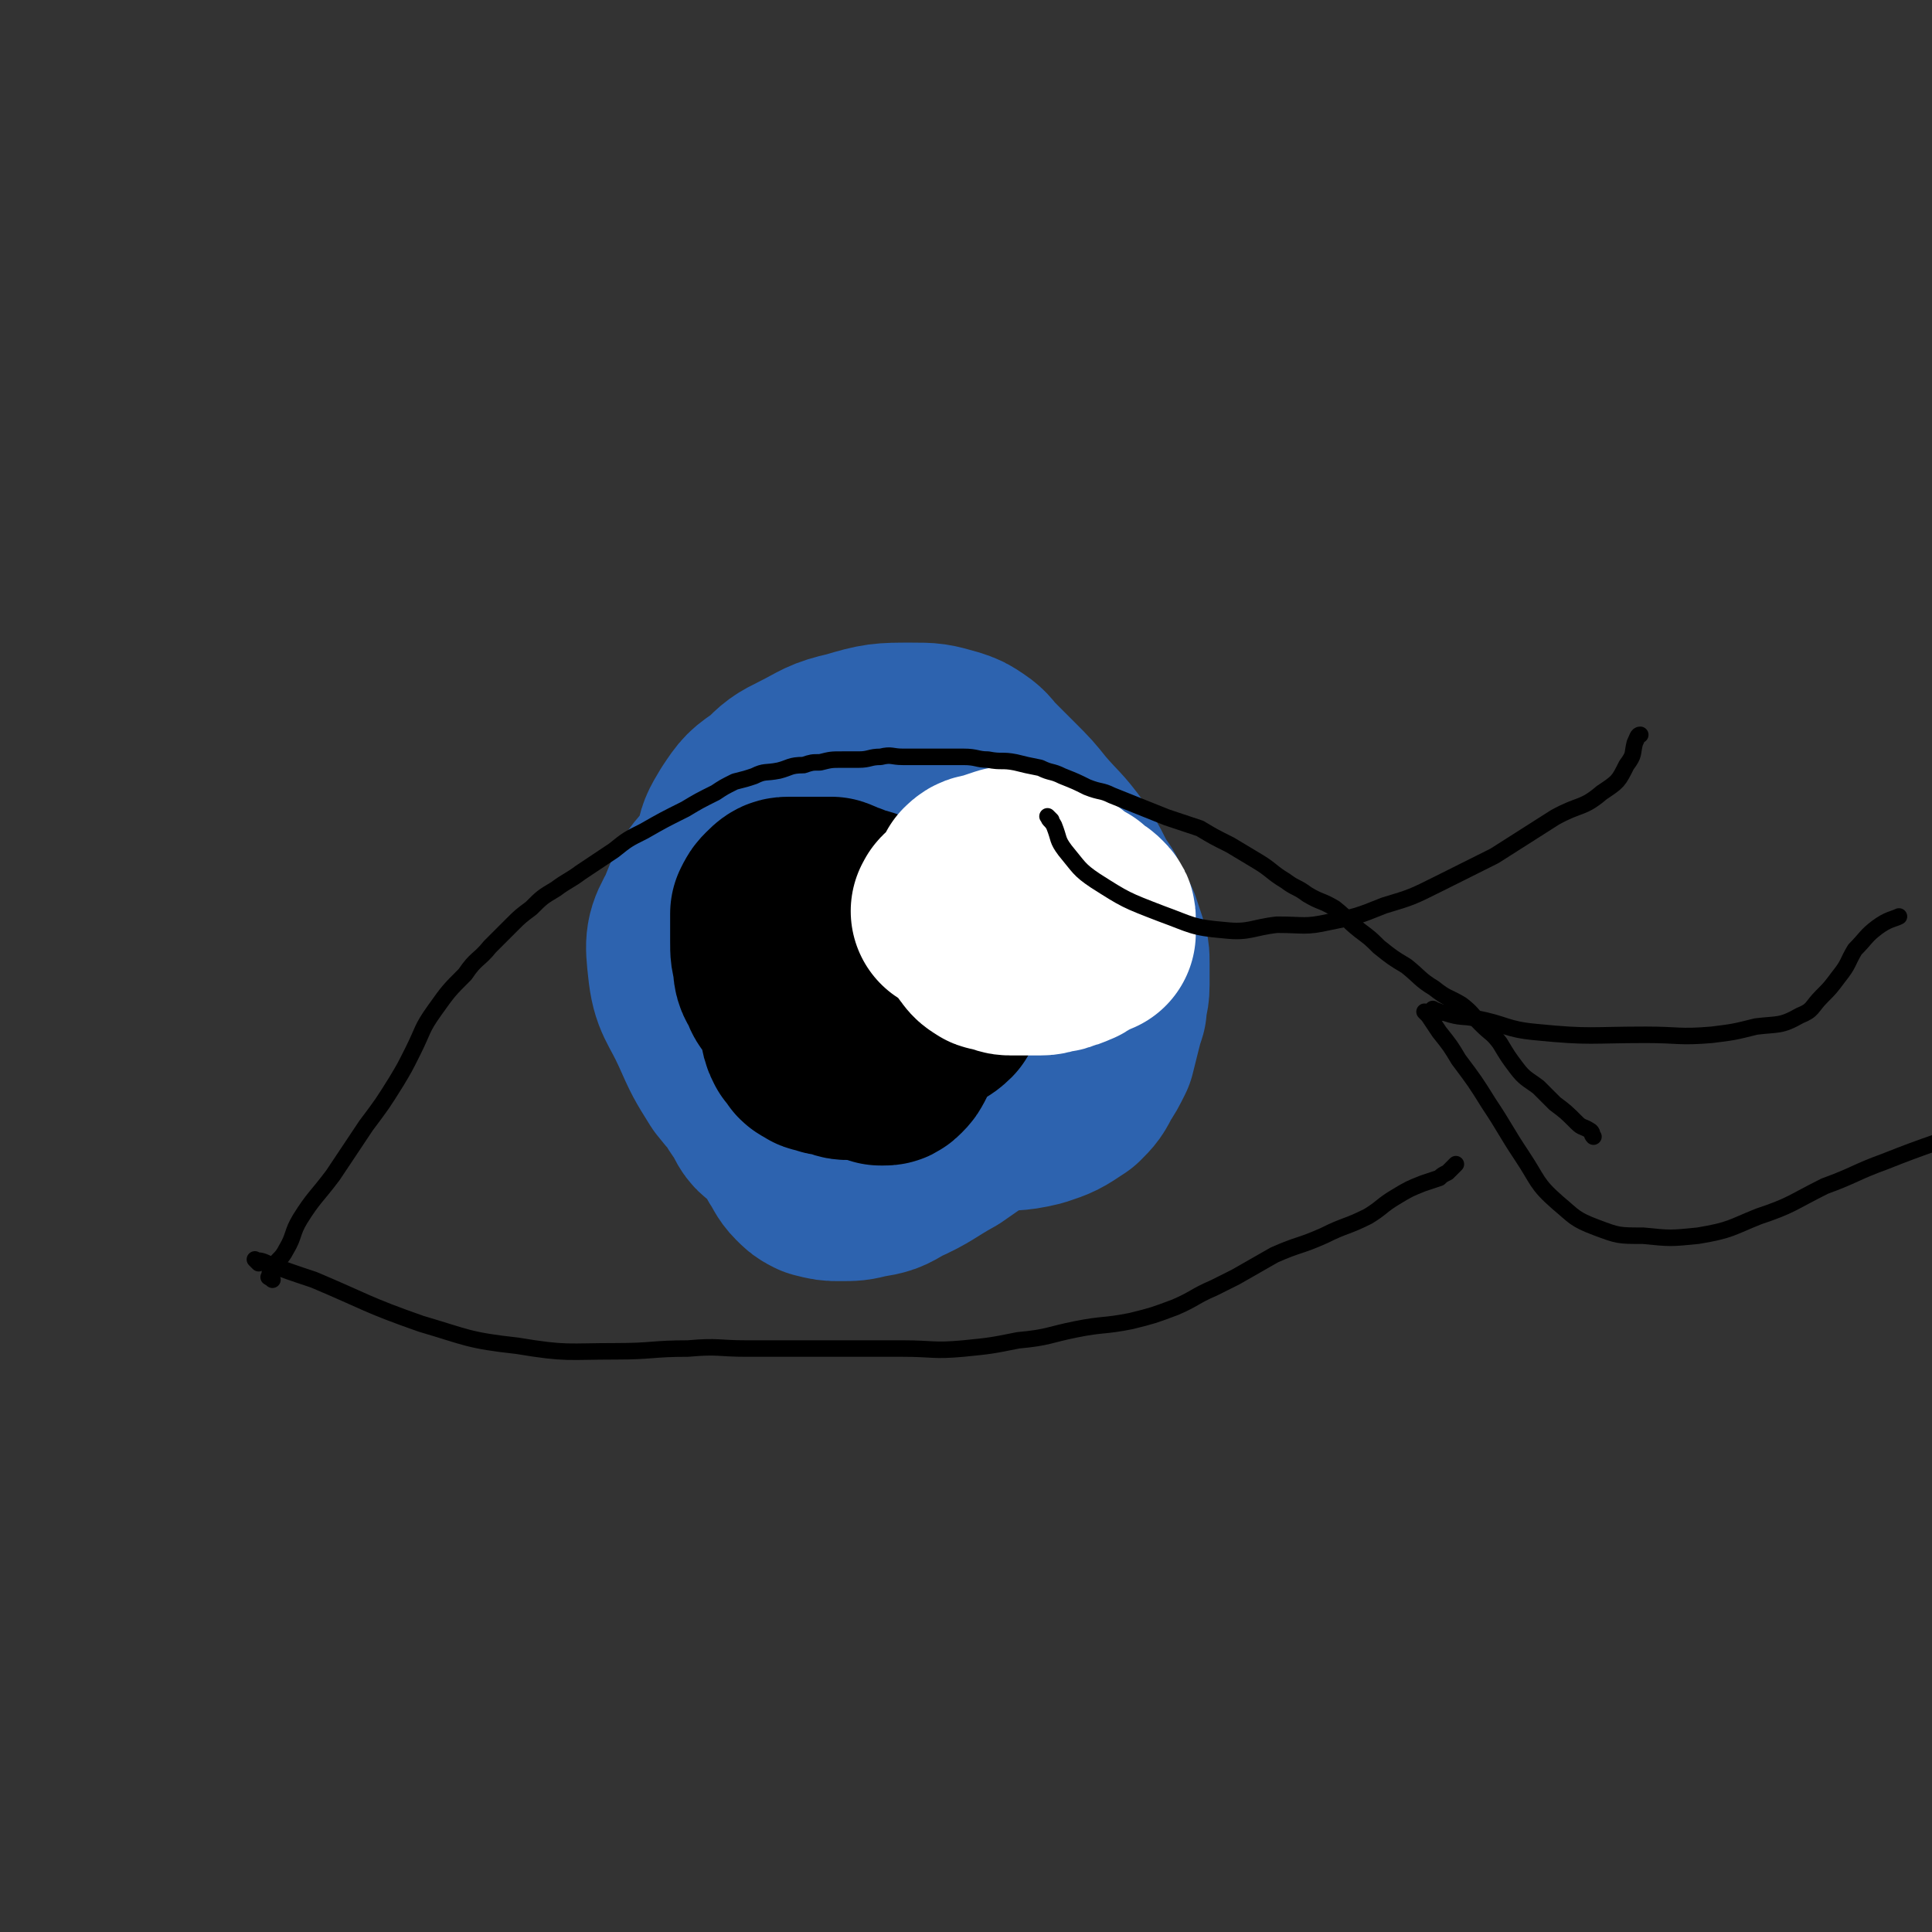 <svg viewBox='0 0 702 702' version='1.1' xmlns='http://www.w3.org/2000/svg' xmlns:xlink='http://www.w3.org/1999/xlink'><rect x="0" y="0" width="702" height="702" fill="#333333" stroke="none"/><g fill='none' stroke='#2D63AF' stroke-width='75' stroke-linecap='round' stroke-linejoin='round'><path d='M276,324c-1,-1 -2,-1 -1,-1 0,-1 1,-1 3,-1 2,-2 2,-2 5,-4 4,-2 4,-2 9,-4 9,-3 9,-3 18,-5 11,-3 11,-3 22,-5 8,-2 8,-2 16,-2 6,0 7,1 13,3 4,1 4,1 7,4 4,3 4,2 7,6 3,4 3,4 5,9 2,5 1,5 2,10 1,4 1,4 1,9 1,5 1,5 1,10 1,6 1,6 1,11 0,5 0,5 0,10 0,4 0,4 -1,8 -2,3 -2,3 -5,6 -3,3 -3,4 -7,6 -4,3 -5,2 -10,4 -9,4 -8,5 -18,7 -10,4 -10,4 -21,6 -9,1 -9,1 -19,1 -6,1 -6,1 -12,0 -5,-1 -5,-1 -9,-4 -4,-2 -4,-3 -6,-7 -3,-4 -3,-4 -5,-9 -2,-6 -2,-6 -4,-13 -2,-7 -2,-7 -2,-15 -1,-10 0,-10 0,-21 0,-10 -1,-11 1,-21 3,-9 3,-10 8,-18 3,-6 4,-6 9,-9 5,-4 6,-3 11,-5 5,-1 5,-1 9,-1 7,0 7,0 13,0 7,1 7,2 14,4 8,3 8,3 16,6 12,6 13,6 25,12 9,5 9,5 17,11 5,5 4,6 7,11 3,6 3,6 4,13 1,3 1,3 1,7 0,4 1,4 0,8 -2,4 -1,5 -4,9 -3,6 -3,7 -8,11 -9,8 -10,7 -19,13 -14,10 -14,10 -27,19 -9,5 -9,6 -18,10 -5,3 -5,3 -11,4 -4,1 -4,1 -9,1 -3,0 -3,0 -7,-1 -2,-1 -2,-1 -4,-3 -2,-2 -2,-3 -4,-6 -3,-6 -3,-6 -5,-12 -3,-10 -2,-10 -4,-20 -2,-12 -3,-12 -4,-25 -1,-11 0,-11 0,-22 0,-9 -1,-9 0,-17 1,-6 0,-6 3,-11 3,-5 4,-5 10,-8 6,-4 6,-4 14,-5 11,-1 11,-2 23,-1 11,1 12,0 23,4 11,4 11,5 21,12 7,6 8,6 14,13 5,5 4,6 8,12 3,5 3,5 5,10 1,4 1,5 1,9 0,5 0,5 -2,9 -3,4 -3,4 -7,7 -5,5 -5,4 -11,7 -10,5 -10,5 -20,8 -11,4 -11,5 -22,8 -10,2 -10,2 -19,3 -5,2 -5,2 -10,3 -4,1 -4,1 -9,1 -4,1 -4,1 -8,1 -4,0 -4,0 -8,-2 -3,-1 -3,-1 -6,-4 -5,-4 -5,-4 -9,-9 -5,-8 -5,-8 -9,-17 -5,-11 -7,-11 -8,-21 -1,-9 -1,-10 3,-17 4,-10 4,-11 12,-18 8,-7 9,-6 20,-10 11,-4 11,-3 23,-6 11,-3 11,-3 23,-5 9,-1 9,-1 17,-1 5,0 5,0 10,2 2,1 3,0 5,2 2,3 3,3 4,6 1,4 1,5 1,9 1,5 1,5 1,11 0,5 1,6 0,11 -1,7 -1,7 -3,14 -3,8 -3,9 -7,17 -4,6 -3,7 -8,12 -5,5 -6,4 -12,8 -5,3 -5,3 -10,5 -4,2 -4,1 -9,3 -4,1 -4,2 -8,3 -5,1 -5,1 -10,2 -4,0 -4,0 -9,0 -3,0 -3,0 -6,-1 -4,-1 -4,0 -7,-2 -4,-3 -5,-3 -8,-8 -3,-7 -3,-8 -4,-16 -1,-11 -2,-11 -1,-22 1,-15 0,-17 6,-30 5,-11 7,-10 17,-18 7,-7 8,-6 17,-11 7,-4 7,-5 15,-8 6,-2 6,-3 12,-3 3,0 4,1 7,3 3,1 2,1 5,3 3,3 3,3 5,5 4,4 4,4 7,7 6,7 6,7 10,14 5,8 4,8 9,16 3,7 3,7 6,14 2,5 2,5 3,9 1,3 1,3 1,6 -1,4 0,5 -2,8 -3,4 -4,5 -8,8 -7,4 -7,4 -14,6 -13,5 -13,6 -25,9 -10,3 -10,2 -20,3 -6,1 -6,1 -12,0 -5,-1 -5,-1 -11,-2 -4,-2 -4,-2 -7,-4 -3,-2 -3,-2 -5,-5 -4,-4 -3,-4 -6,-9 -3,-5 -4,-5 -6,-10 -2,-6 -2,-6 -4,-12 -2,-7 -2,-7 -2,-14 -1,-8 -1,-8 -1,-16 1,-5 1,-5 3,-10 1,-5 1,-5 4,-10 4,-6 4,-6 10,-10 5,-5 5,-5 11,-8 8,-4 8,-5 17,-7 10,-3 11,-3 21,-3 7,0 7,0 14,2 3,1 3,1 6,3 3,2 3,3 5,5 4,4 4,4 8,8 5,5 5,5 9,10 6,7 7,7 12,14 5,7 4,8 9,15 2,5 2,5 5,10 1,3 1,3 2,6 1,3 1,3 1,6 0,4 0,4 0,8 0,4 -1,4 -1,8 -1,3 -1,3 -2,7 -1,4 -1,4 -2,8 -2,4 -2,4 -4,7 -2,4 -2,4 -5,7 -6,4 -6,4 -12,6 -8,2 -9,1 -17,2 -8,1 -8,1 -16,1 -7,0 -7,0 -14,-1 -4,-1 -3,-2 -7,-3 -2,-1 -2,-1 -5,-2 -2,-1 -2,0 -4,-1 -2,-1 -2,0 -4,-1 0,-1 0,-1 0,-2 0,-1 0,-1 0,-2 '/><path d='M314,362c-1,-1 -1,-1 -1,-1 '/></g>
<g fill='none' stroke='#000000' stroke-width='75' stroke-linecap='round' stroke-linejoin='round'><path d='M290,342c-1,-1 -2,-1 -1,-1 0,-1 1,0 2,0 2,0 2,0 4,0 3,0 3,0 5,1 2,1 2,1 4,3 1,1 1,1 3,3 1,1 1,1 2,3 1,1 1,2 1,4 1,3 0,3 1,6 1,3 1,3 1,7 1,2 1,3 1,5 0,3 -1,3 -1,5 0,1 0,1 0,3 0,1 -1,1 -1,2 -1,1 -1,1 -1,1 -1,0 -1,0 -2,0 -2,0 -2,-1 -4,-1 -2,-1 -2,0 -4,-1 -2,-1 -2,0 -3,-1 -2,-1 -2,-1 -2,-2 -1,-1 -1,-1 -2,-2 -1,-2 -1,-2 -1,-4 -1,-2 -1,-2 -1,-5 0,-3 0,-3 0,-6 0,-4 1,-4 1,-7 1,-3 1,-3 2,-6 2,-3 1,-3 3,-6 2,-2 2,-2 5,-4 2,-1 2,-1 5,-1 3,0 3,0 6,0 4,0 4,0 8,0 4,0 4,0 7,0 4,1 4,1 7,2 3,1 3,1 5,2 2,1 2,2 2,3 1,1 1,1 1,3 1,2 1,2 1,4 0,2 0,2 0,4 0,2 -1,2 -1,4 -1,2 -1,3 -2,5 -2,2 -3,2 -5,3 -3,1 -3,1 -6,1 -2,0 -2,0 -5,0 -3,0 -3,0 -6,0 -3,0 -3,0 -6,0 -2,1 -2,1 -5,1 -2,0 -2,0 -5,0 -3,0 -3,-1 -6,-1 -2,-1 -2,0 -4,-1 -2,-2 -2,-2 -3,-3 -2,-2 -2,-2 -3,-4 -2,-2 -2,-2 -3,-5 -2,-3 -2,-3 -2,-7 -1,-3 -1,-3 -1,-7 0,-3 0,-3 0,-6 0,-2 0,-2 0,-4 1,-2 1,-2 2,-3 2,-2 2,-2 4,-2 2,0 2,0 4,0 3,0 3,0 5,0 3,0 3,0 6,0 3,1 2,2 5,2 3,2 3,1 6,2 2,1 3,1 5,2 2,2 2,2 5,4 2,1 2,1 4,3 2,1 2,1 4,2 2,1 2,1 3,2 2,1 1,2 2,3 1,3 1,3 1,5 0,3 -1,3 -1,5 -2,4 -1,4 -3,7 -1,4 -2,4 -3,8 -2,3 -2,2 -3,5 -2,3 -1,3 -2,5 -1,2 -1,2 -2,3 -1,1 -1,1 -2,1 -1,0 -1,0 -1,0 '/></g>
<g fill='none' stroke='#FFFFFF' stroke-width='75' stroke-linecap='round' stroke-linejoin='round'><path d='M348,332c-1,-1 -2,-1 -1,-1 0,-1 0,-1 1,-1 1,-1 1,-1 2,-1 3,-2 2,-2 5,-3 2,-1 2,0 4,-1 3,-1 3,-1 5,-1 3,0 3,0 6,0 3,0 3,0 6,0 3,0 3,0 5,0 2,0 2,-1 4,0 1,1 1,1 2,2 2,2 2,1 4,2 1,1 1,1 2,2 2,1 2,1 3,2 1,1 1,1 1,2 0,2 0,2 0,3 0,1 0,1 0,2 0,0 -1,0 -1,0 -1,1 -1,1 -2,1 -1,1 -1,1 -2,1 -2,1 -2,2 -3,2 -2,1 -2,1 -3,1 -2,1 -2,1 -3,1 -3,0 -2,1 -5,1 -3,0 -3,0 -6,0 -2,0 -2,0 -5,0 -2,0 -2,-1 -4,-1 -2,-1 -2,0 -3,-1 -2,-1 -2,-2 -3,-3 -1,-2 -1,-2 -2,-4 -1,-2 -1,-2 -1,-5 0,-3 0,-3 0,-7 0,-2 0,-3 1,-5 2,-2 2,-1 5,-2 3,-1 3,-1 6,-2 0,0 0,0 1,0 '/></g>
<g fill='none' stroke='#000000' stroke-width='6' stroke-linecap='round' stroke-linejoin='round'><path d='M94,459c-1,-1 -2,-2 -1,-1 1,0 2,0 4,1 8,3 8,3 17,6 19,8 19,9 39,16 17,5 17,6 35,8 18,3 18,2 36,2 13,0 13,-1 26,-1 11,-1 11,0 21,0 10,0 10,0 21,0 9,0 9,0 18,0 9,0 9,0 18,0 11,0 11,1 22,0 10,-1 10,-1 20,-3 11,-1 11,-2 21,-4 10,-2 10,-1 20,-3 8,-2 8,-2 16,-5 7,-3 7,-4 14,-7 4,-2 4,-2 8,-4 7,-4 7,-4 14,-8 9,-4 9,-3 18,-7 8,-4 8,-3 16,-7 5,-3 5,-4 10,-7 5,-3 5,-3 10,-5 3,-1 3,-1 6,-2 1,-1 1,-1 3,-2 1,-1 1,-1 2,-2 1,-1 1,-1 1,-1 '/><path d='M99,465c-1,-1 -2,-1 -1,-1 0,-2 0,-2 1,-3 2,-4 3,-3 5,-7 3,-5 2,-6 5,-11 5,-8 6,-8 12,-16 6,-9 6,-9 12,-18 6,-8 6,-8 11,-16 3,-5 3,-5 6,-11 4,-8 3,-8 8,-15 5,-7 5,-7 11,-13 4,-6 5,-5 9,-10 4,-4 4,-4 8,-8 3,-3 3,-3 7,-6 4,-4 4,-4 9,-7 4,-3 5,-3 9,-6 6,-4 6,-4 12,-8 5,-4 5,-4 11,-7 7,-4 7,-4 15,-8 5,-3 5,-3 11,-6 3,-2 3,-2 7,-4 4,-1 4,-1 7,-2 4,-2 4,-1 9,-2 4,-1 4,-2 9,-2 3,-1 3,-1 6,-1 4,-1 4,-1 8,-1 3,0 3,0 6,0 4,0 4,-1 8,-1 4,-1 4,0 8,0 4,0 4,0 8,0 3,0 3,0 6,0 4,0 4,0 8,0 5,0 5,1 9,1 5,1 5,0 10,1 4,1 4,1 9,2 4,2 4,1 8,3 5,2 5,2 9,4 5,2 5,1 9,3 5,2 5,2 10,4 5,2 5,2 10,4 6,2 6,2 12,4 5,3 5,3 11,6 5,3 5,3 10,6 5,3 5,4 10,7 4,3 4,2 8,5 5,3 5,2 10,5 5,4 4,4 9,8 4,3 4,3 7,6 5,4 5,4 10,7 5,4 5,5 10,8 5,4 5,3 10,6 4,3 4,4 7,7 4,4 4,3 7,7 3,5 3,5 6,9 3,4 4,4 8,7 3,3 3,3 6,6 4,3 4,3 8,7 2,2 2,1 5,3 1,1 0,1 1,2 '/><path d='M522,368c-1,-1 -2,-2 -1,-1 1,0 2,1 4,1 6,2 6,1 11,2 11,2 11,4 22,5 20,2 20,1 40,1 12,0 12,1 24,0 8,-1 8,-1 16,-3 8,-1 9,0 16,-4 5,-2 4,-3 8,-7 3,-3 3,-3 6,-7 4,-5 3,-5 6,-10 4,-4 4,-5 8,-8 4,-3 6,-3 8,-4 '/><path d='M519,369c-1,-1 -2,-2 -1,-1 0,0 0,0 1,1 2,3 2,3 4,6 4,5 4,5 7,10 6,8 6,8 11,16 6,9 6,10 12,19 6,9 5,10 13,17 6,5 6,6 14,9 8,3 8,3 17,3 10,1 10,1 20,0 12,-2 12,-3 22,-7 12,-4 12,-5 24,-11 11,-4 11,-5 22,-9 15,-6 22,-8 31,-11 '/><path d='M382,298c-1,-1 -2,-2 -1,-1 0,1 1,1 2,3 2,5 1,5 4,9 5,6 5,7 11,11 11,7 11,7 24,12 11,4 11,5 23,6 9,1 10,-1 19,-2 10,0 10,1 19,-1 10,-2 10,-2 20,-6 10,-3 10,-3 20,-8 10,-5 10,-5 20,-10 11,-7 11,-7 22,-14 9,-5 10,-3 17,-9 6,-4 6,-4 9,-10 3,-4 2,-4 3,-8 1,-2 1,-3 2,-3 '/></g>
</svg>